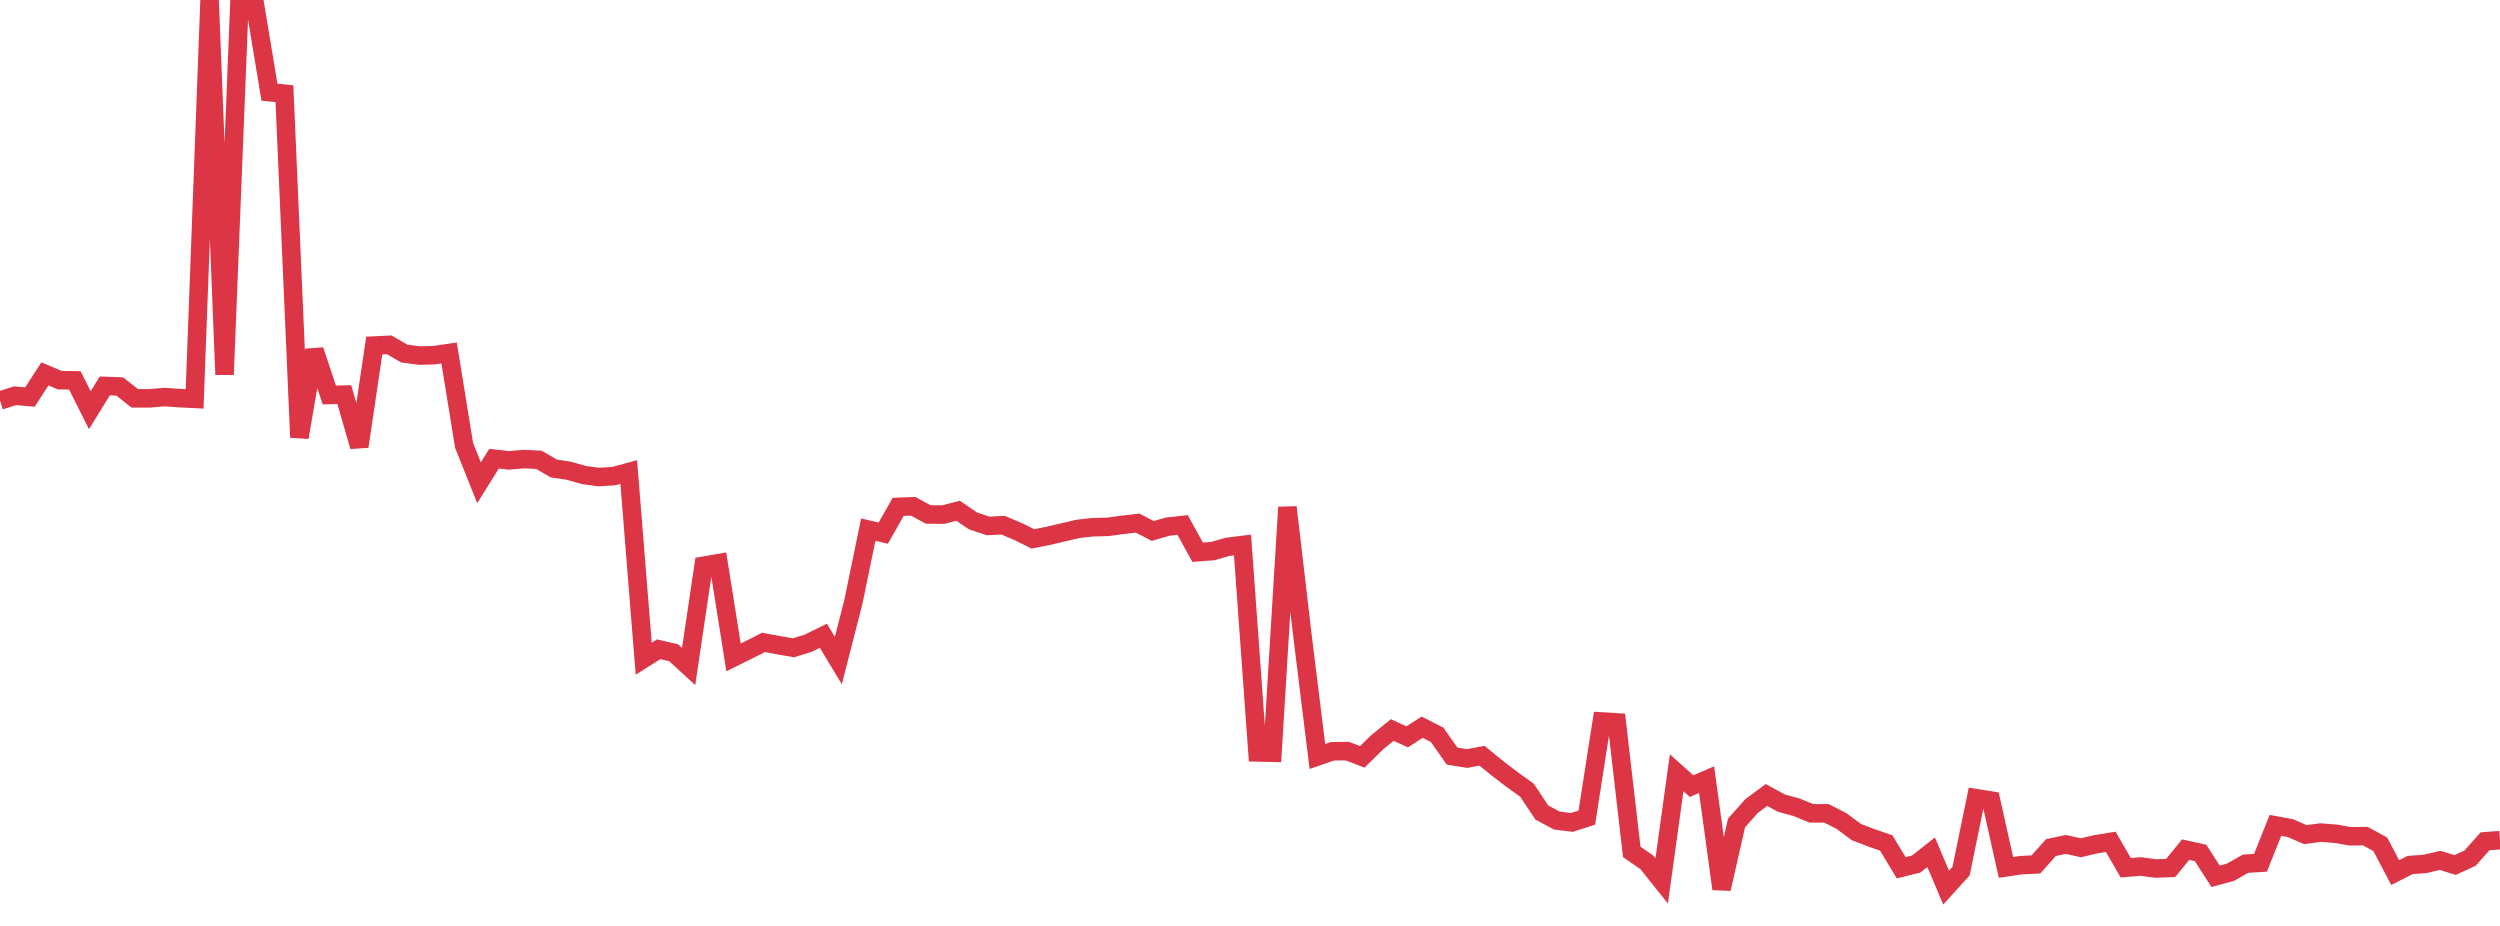 <?xml version="1.0" standalone="no"?>
<!DOCTYPE svg PUBLIC "-//W3C//DTD SVG 1.1//EN" "http://www.w3.org/Graphics/SVG/1.1/DTD/svg11.dtd">
<svg width="135" height="50" viewBox="0 0 135 50" preserveAspectRatio="none" class="sparkline" xmlns="http://www.w3.org/2000/svg"
xmlns:xlink="http://www.w3.org/1999/xlink"><path  class="sparkline--line" d="M 0 21.63 L 0 21.63 L 0.808 21.37 L 1.617 21.44 L 2.425 20.19 L 3.234 20.53 L 4.042 20.54 L 4.85 22.15 L 5.659 20.84 L 6.467 20.87 L 7.275 21.51 L 8.084 21.51 L 8.892 21.44 L 9.701 21.5 L 10.509 21.54 L 11.317 0 L 12.126 20.23 L 12.934 0.05 L 13.743 0.11 L 14.551 4.98 L 15.359 5.06 L 16.168 23.62 L 16.976 18.91 L 17.784 21.33 L 18.593 21.31 L 19.401 24.11 L 20.21 18.66 L 21.018 18.62 L 21.826 19.09 L 22.635 19.2 L 23.443 19.18 L 24.251 19.06 L 25.06 24.05 L 25.868 26.07 L 26.677 24.77 L 27.485 24.86 L 28.293 24.79 L 29.102 24.83 L 29.91 25.3 L 30.719 25.42 L 31.527 25.65 L 32.335 25.76 L 33.144 25.71 L 33.952 25.49 L 34.76 35.57 L 35.569 35.06 L 36.377 35.25 L 37.186 35.99 L 37.994 30.55 L 38.802 30.41 L 39.611 35.5 L 40.419 35.1 L 41.228 34.69 L 42.036 34.84 L 42.844 34.98 L 43.653 34.73 L 44.461 34.33 L 45.269 35.67 L 46.078 32.52 L 46.886 28.6 L 47.695 28.79 L 48.503 27.37 L 49.311 27.34 L 50.12 27.78 L 50.928 27.79 L 51.737 27.58 L 52.545 28.13 L 53.353 28.4 L 54.162 28.36 L 54.97 28.7 L 55.778 29.1 L 56.587 28.94 L 57.395 28.75 L 58.204 28.56 L 59.012 28.47 L 59.82 28.45 L 60.629 28.34 L 61.437 28.25 L 62.246 28.67 L 63.054 28.44 L 63.862 28.35 L 64.671 29.82 L 65.479 29.76 L 66.287 29.53 L 67.096 29.43 L 67.904 40.63 L 68.713 40.65 L 69.521 27.39 L 70.329 34.29 L 71.138 40.85 L 71.946 40.57 L 72.754 40.56 L 73.563 40.87 L 74.371 40.08 L 75.18 39.42 L 75.988 39.79 L 76.796 39.27 L 77.605 39.68 L 78.413 40.83 L 79.222 40.96 L 80.03 40.81 L 80.838 41.47 L 81.647 42.09 L 82.455 42.67 L 83.263 43.88 L 84.072 44.31 L 84.88 44.41 L 85.689 44.15 L 86.497 38.96 L 87.305 39.01 L 88.114 46 L 88.922 46.56 L 89.731 47.57 L 90.539 41.73 L 91.347 42.45 L 92.156 42.1 L 92.964 48 L 93.772 44.44 L 94.581 43.53 L 95.389 42.93 L 96.198 43.37 L 97.006 43.59 L 97.814 43.92 L 98.623 43.92 L 99.431 44.33 L 100.24 44.93 L 101.048 45.24 L 101.856 45.52 L 102.665 46.86 L 103.473 46.66 L 104.281 46.02 L 105.09 47.93 L 105.898 47.04 L 106.707 43.1 L 107.515 43.23 L 108.323 46.84 L 109.132 46.72 L 109.94 46.68 L 110.749 45.77 L 111.557 45.6 L 112.365 45.78 L 113.174 45.59 L 113.982 45.46 L 114.79 46.86 L 115.599 46.79 L 116.407 46.9 L 117.216 46.87 L 118.024 45.88 L 118.832 46.06 L 119.641 47.32 L 120.449 47.1 L 121.257 46.64 L 122.066 46.59 L 122.874 44.57 L 123.683 44.72 L 124.491 45.07 L 125.299 44.96 L 126.108 45.02 L 126.916 45.16 L 127.725 45.15 L 128.533 45.59 L 129.341 47.12 L 130.15 46.71 L 130.958 46.65 L 131.766 46.46 L 132.575 46.71 L 133.383 46.34 L 134.192 45.43 L 135 45.37" fill="none" stroke-width="1" stroke="#dc3545"></path></svg>